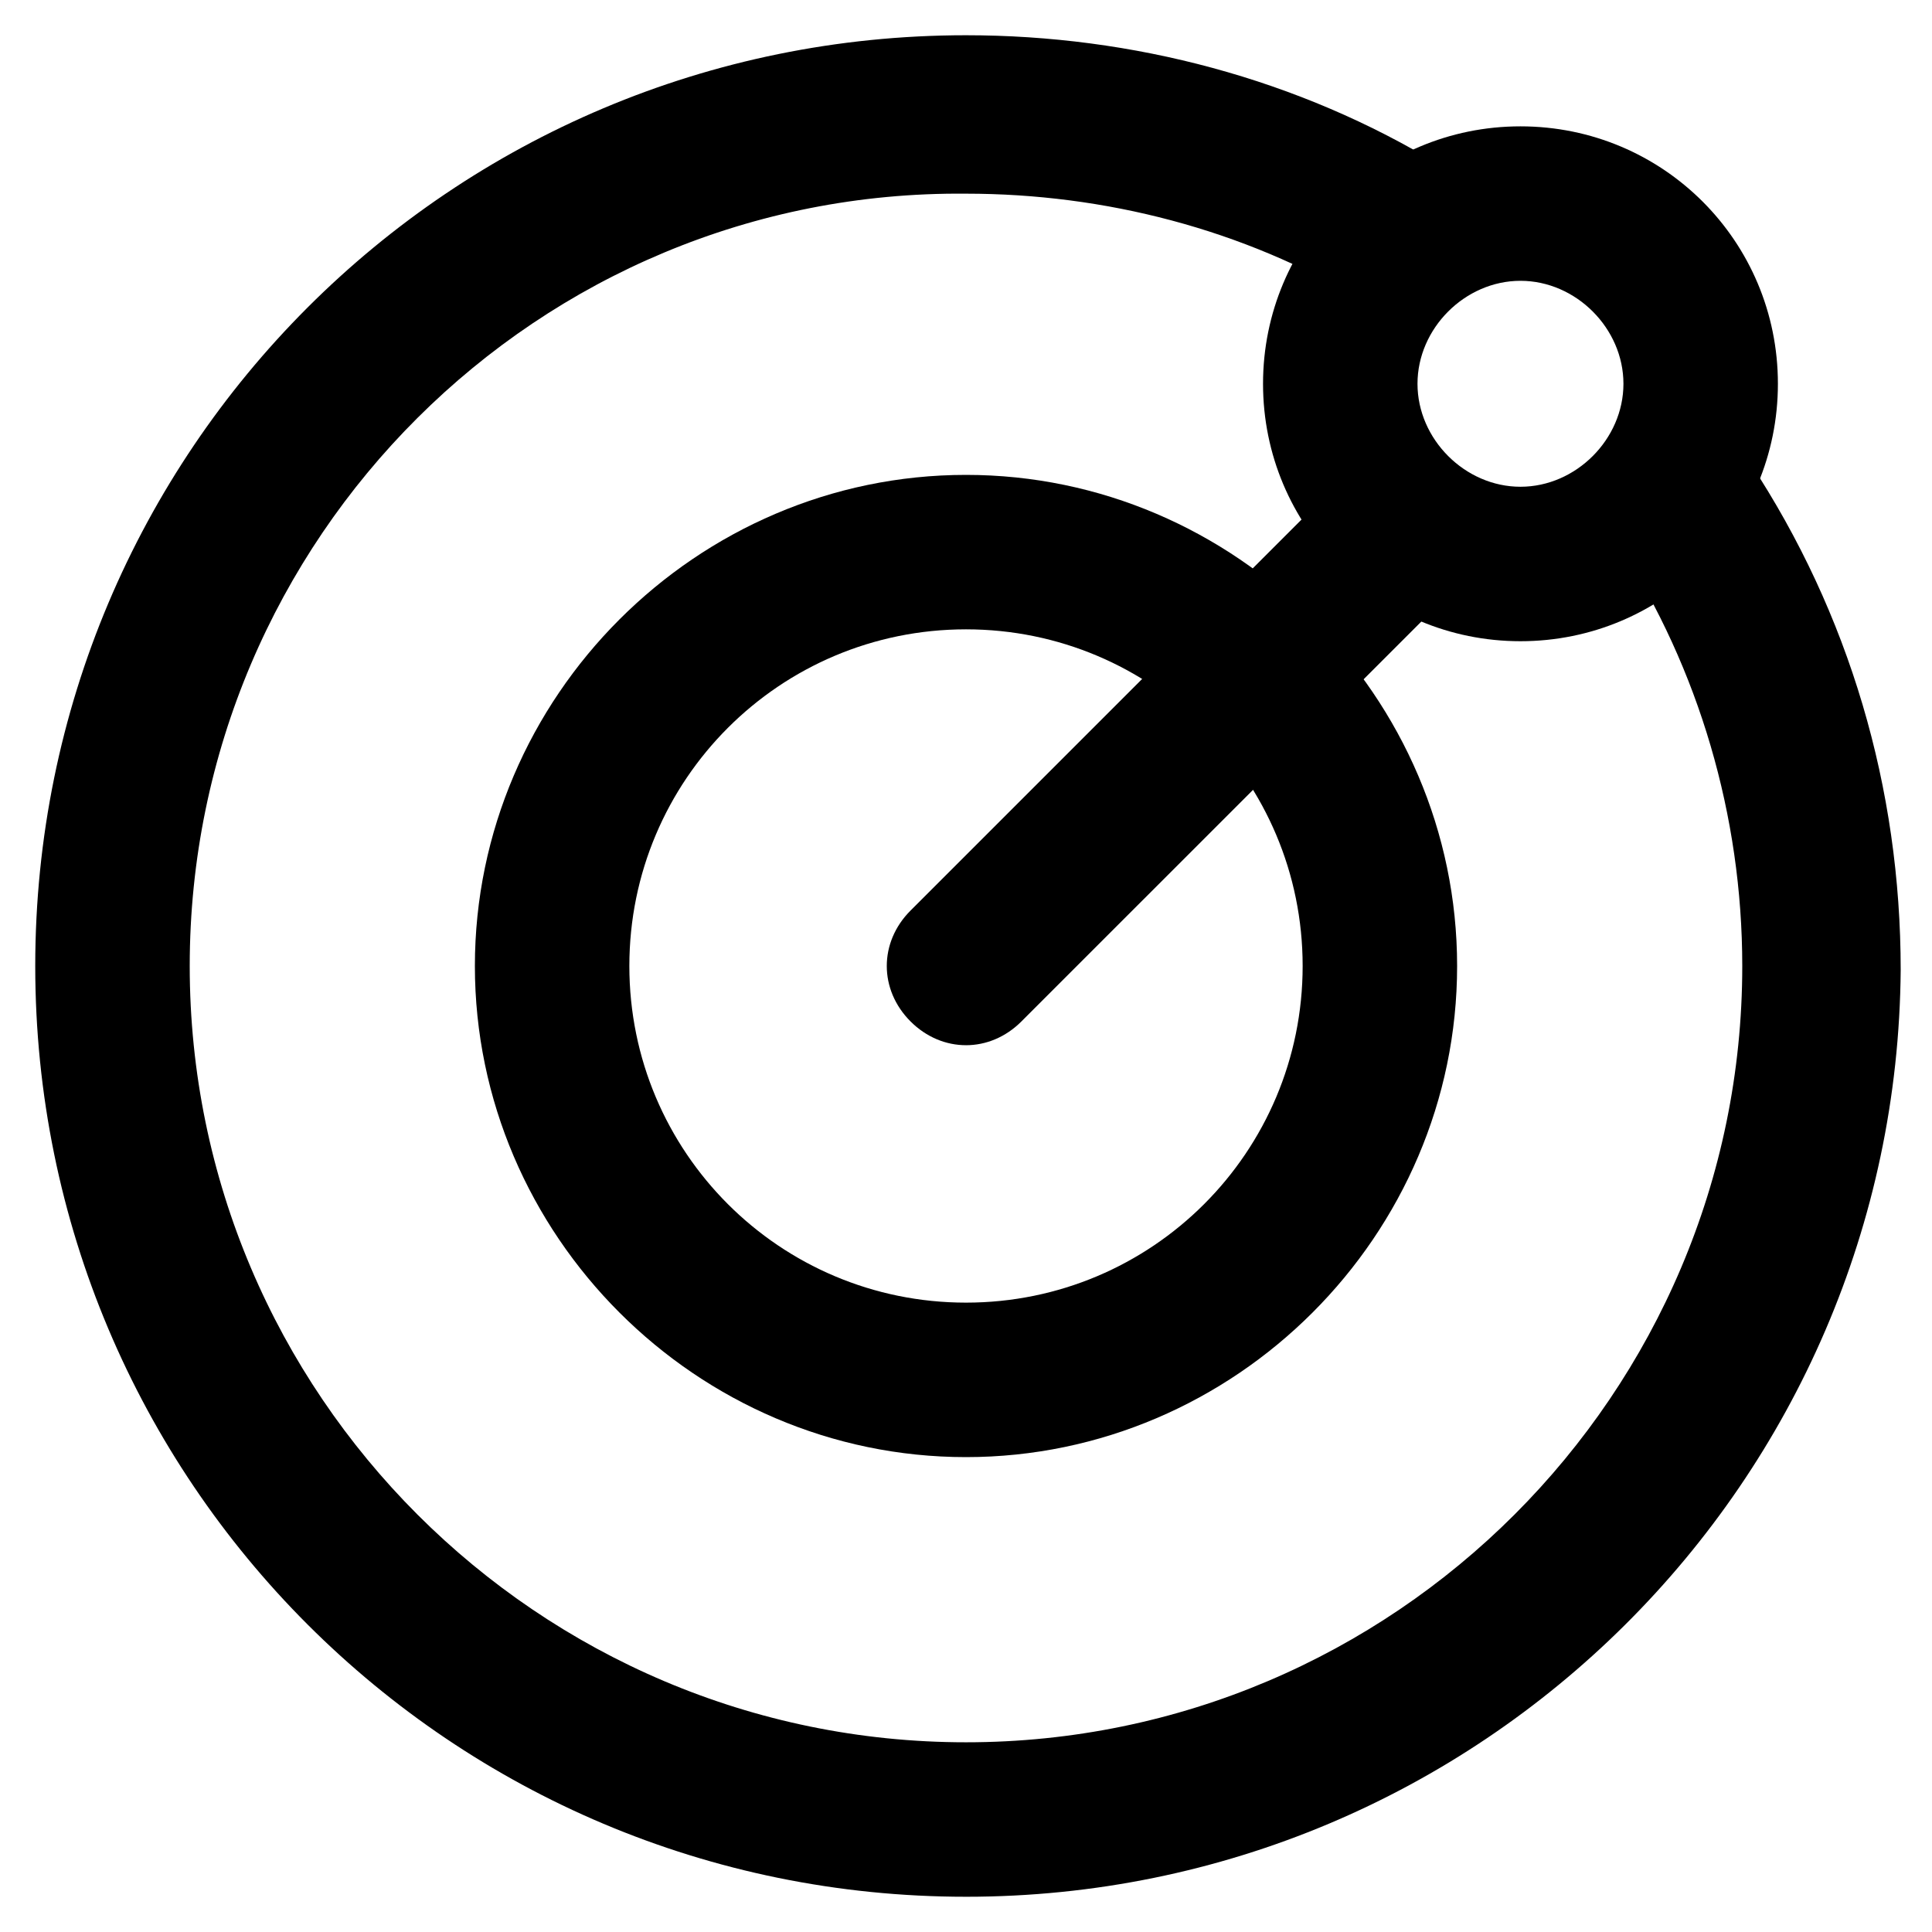 <?xml version="1.0" encoding="UTF-8"?>
<!-- Uploaded to: SVG Repo, www.svgrepo.com, Generator: SVG Repo Mixer Tools -->
<svg fill="#000000" width="800px" height="800px" version="1.1" viewBox="144 144 512 512" xmlns="http://www.w3.org/2000/svg">
 <g>
  <path d="m400 646.66c-136.45 0-246.66-110.21-246.66-246.66 0-136.45 110.21-246.66 246.66-246.66 44.082 0 88.168 11.547 125.95 34.637 9.445 6.297 12.594 18.895 7.348 28.34-6.297 9.445-18.895 12.594-28.34 7.348-31.488-18.895-68.223-28.34-104.96-28.34-113.36-1.047-205.72 91.316-205.72 204.68 0 113.36 92.363 205.72 205.72 205.72 113.36 0 205.72-92.367 205.72-205.72 0-39.887-11.547-78.719-32.539-111.26-6.297-9.445-3.148-22.043 6.297-28.34 9.445-6.297 22.043-3.148 28.34 6.297 26.238 39.887 39.887 86.066 39.887 134.35-1.051 135.4-111.26 245.61-247.71 245.61z"/>
  <path d="m400 530.15c-71.371 0-130.15-58.777-130.15-130.15 0-71.371 58.777-130.15 130.15-130.15 71.371 0 130.15 58.777 130.15 130.15 0 71.371-58.777 130.15-130.15 130.15zm0-219.37c-49.332 0-89.215 39.887-89.215 89.215 0 49.332 39.887 89.215 89.215 89.215 49.332 0 89.215-39.887 89.215-89.215s-39.887-89.215-89.215-89.215z"/>
  <path d="m400 420.99c-5.246 0-10.496-2.098-14.695-6.297-8.398-8.398-8.398-20.992 0-29.391l106.01-106.01c8.398-8.398 20.992-8.398 29.391 0 8.398 8.398 8.398 20.992 0 29.391l-106.02 106.01c-4.195 4.199-9.445 6.301-14.691 6.301z"/>
  <path d="m546.94 313.93c-37.785 0-68.223-30.438-68.223-68.223 0-37.785 30.438-68.223 68.223-68.223s68.223 30.438 68.223 68.223c0.004 37.785-30.434 68.223-68.223 68.223zm0-95.512c-14.695 0-27.289 12.594-27.289 27.289 0 14.695 12.594 27.289 27.289 27.289 14.695 0 27.289-12.594 27.289-27.289 0.004-14.695-12.594-27.289-27.289-27.289z"/>
 </g>
</svg>